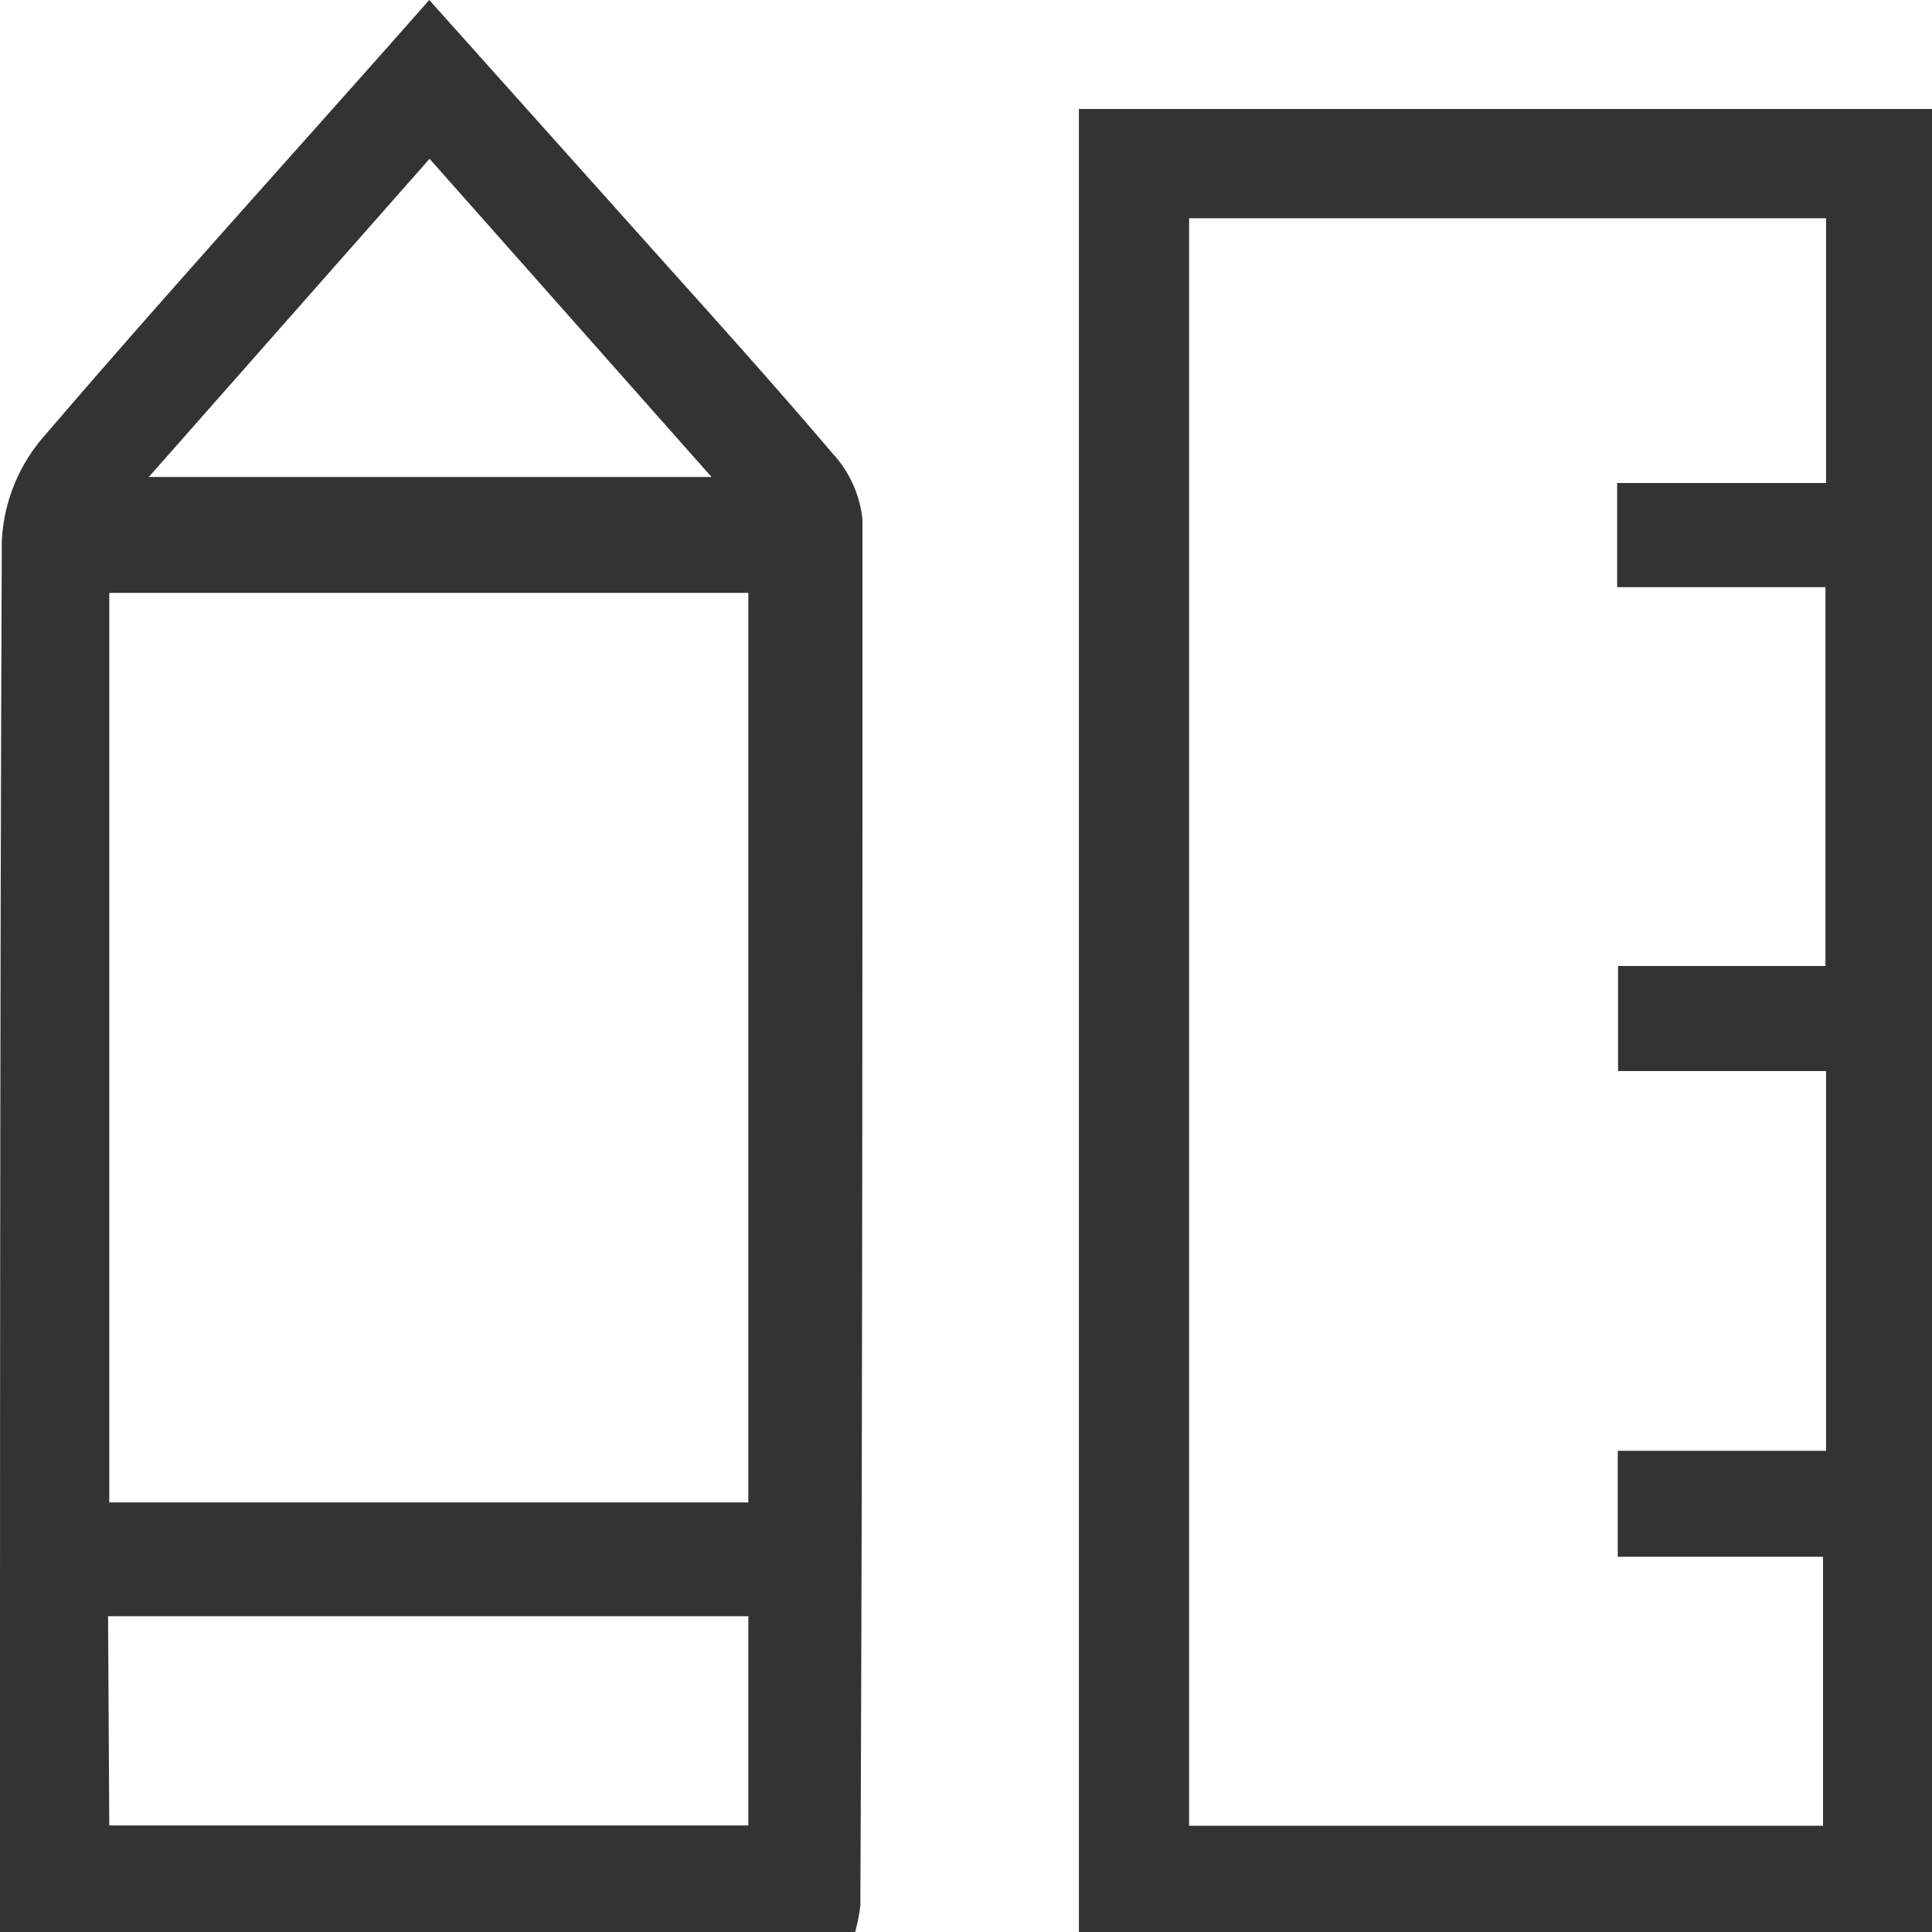 <svg id="图层_1" data-name="图层 1" xmlns="http://www.w3.org/2000/svg" viewBox="0 0 64 64"><defs><style>.cls-1{fill:#333;}</style></defs><path class="cls-1" d="M28.33,64H0V61.72c0-14.6,0-29.2.06-43.79a5.69,5.69,0,0,1,1.29-3.35C5.51,9.72,9.81,5,14.22,0l6.56,7.33c2.28,2.55,4.58,5.08,6.79,7.68a3.79,3.79,0,0,1,1,2.21c0,15.3,0,30.61-.07,45.91A6.8,6.8,0,0,1,28.33,64ZM3.62,19.64V49.77H24.79V19.64Zm0,40.83H24.79V53.54H3.58ZM14.23,5.26,4.93,15.8H23.57Z"/><path class="cls-1" d="M64,64H35.74V3.61H64ZM39.39,7.23V60.48h21V51.57H53.59V48.06h6.9V35.48H53.6V32h6.87V19.45h-6.9V16h6.92V7.23Z"/></svg>